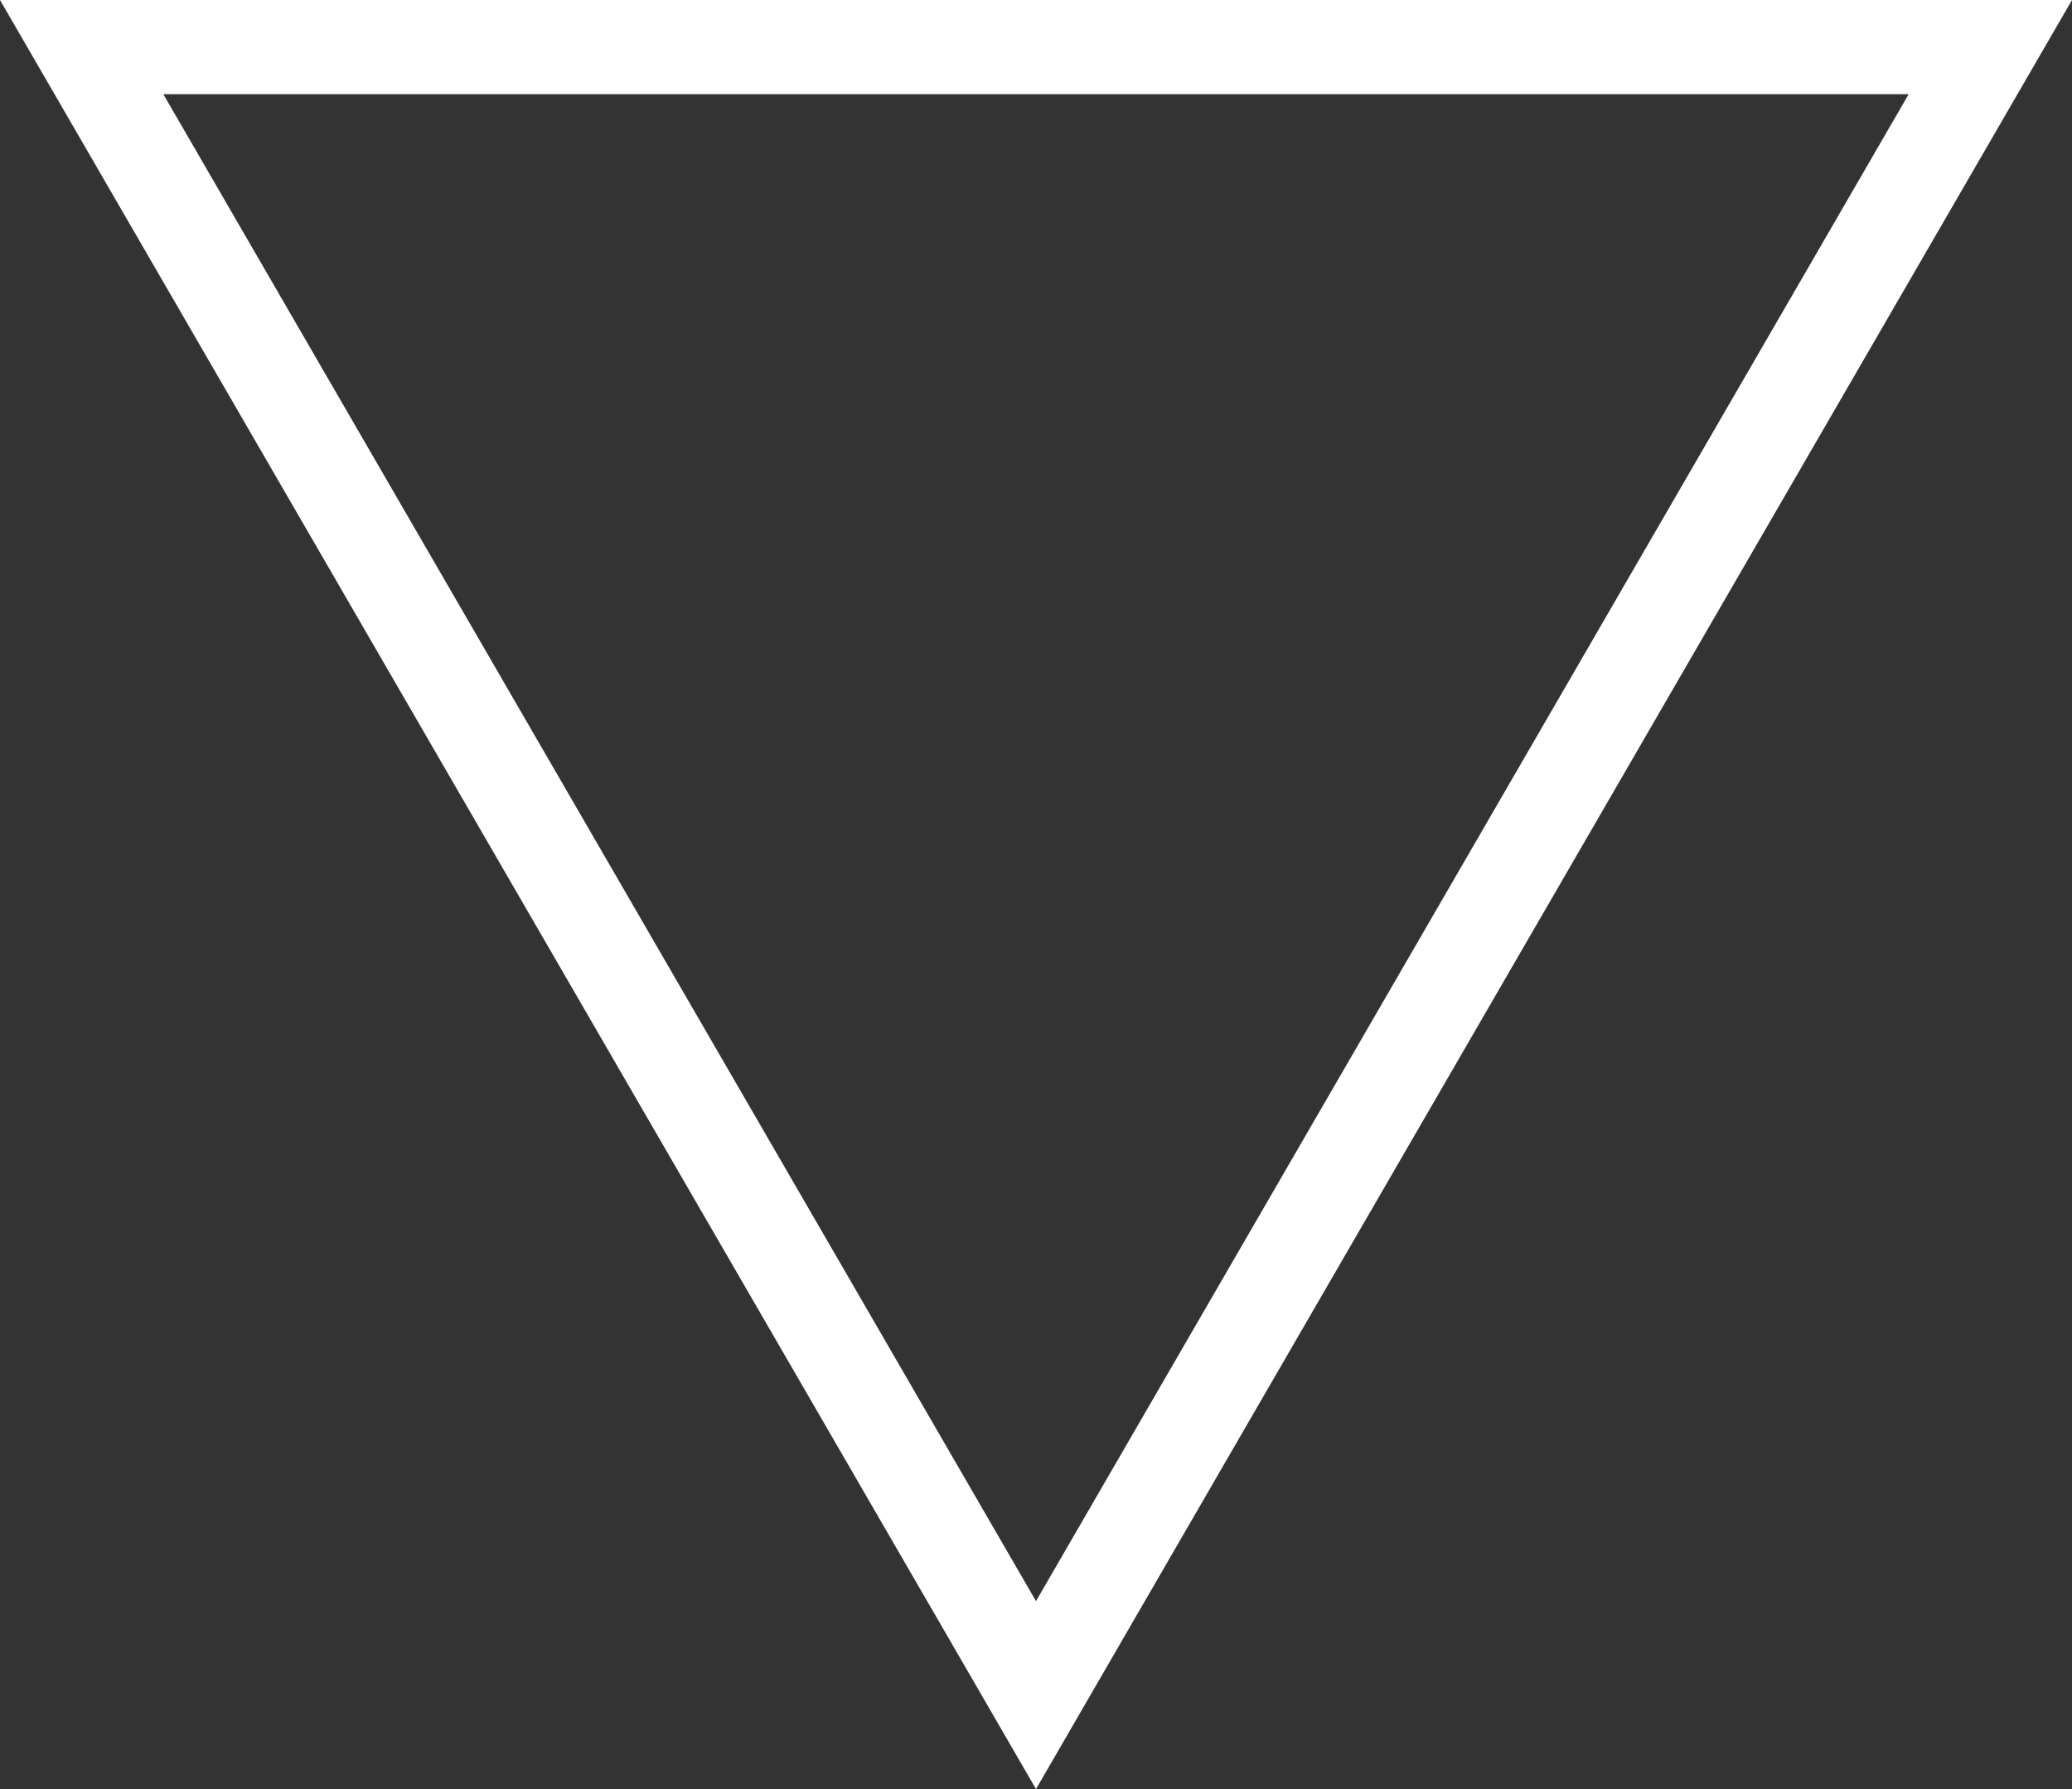 <svg xmlns="http://www.w3.org/2000/svg" width="22" height="19" viewBox="0 0 22 19">
  <rect x="0" y="0" width="22" height="19" fill="#333333" stroke="none"/>
  <g id="Polygon_9" data-name="Polygon 9" transform="translate(22 19) rotate(180)" fill="none">
    <path d="M11,0,22,19H0Z" stroke="none"/>
    <path d="M 11 1.996 L 1.734 18 L 20.266 18 L 11 1.996 M 11 0 L 22 19 L 0 19 L 11 0 Z" stroke="none" fill="#fff"/>
  </g>
</svg>

